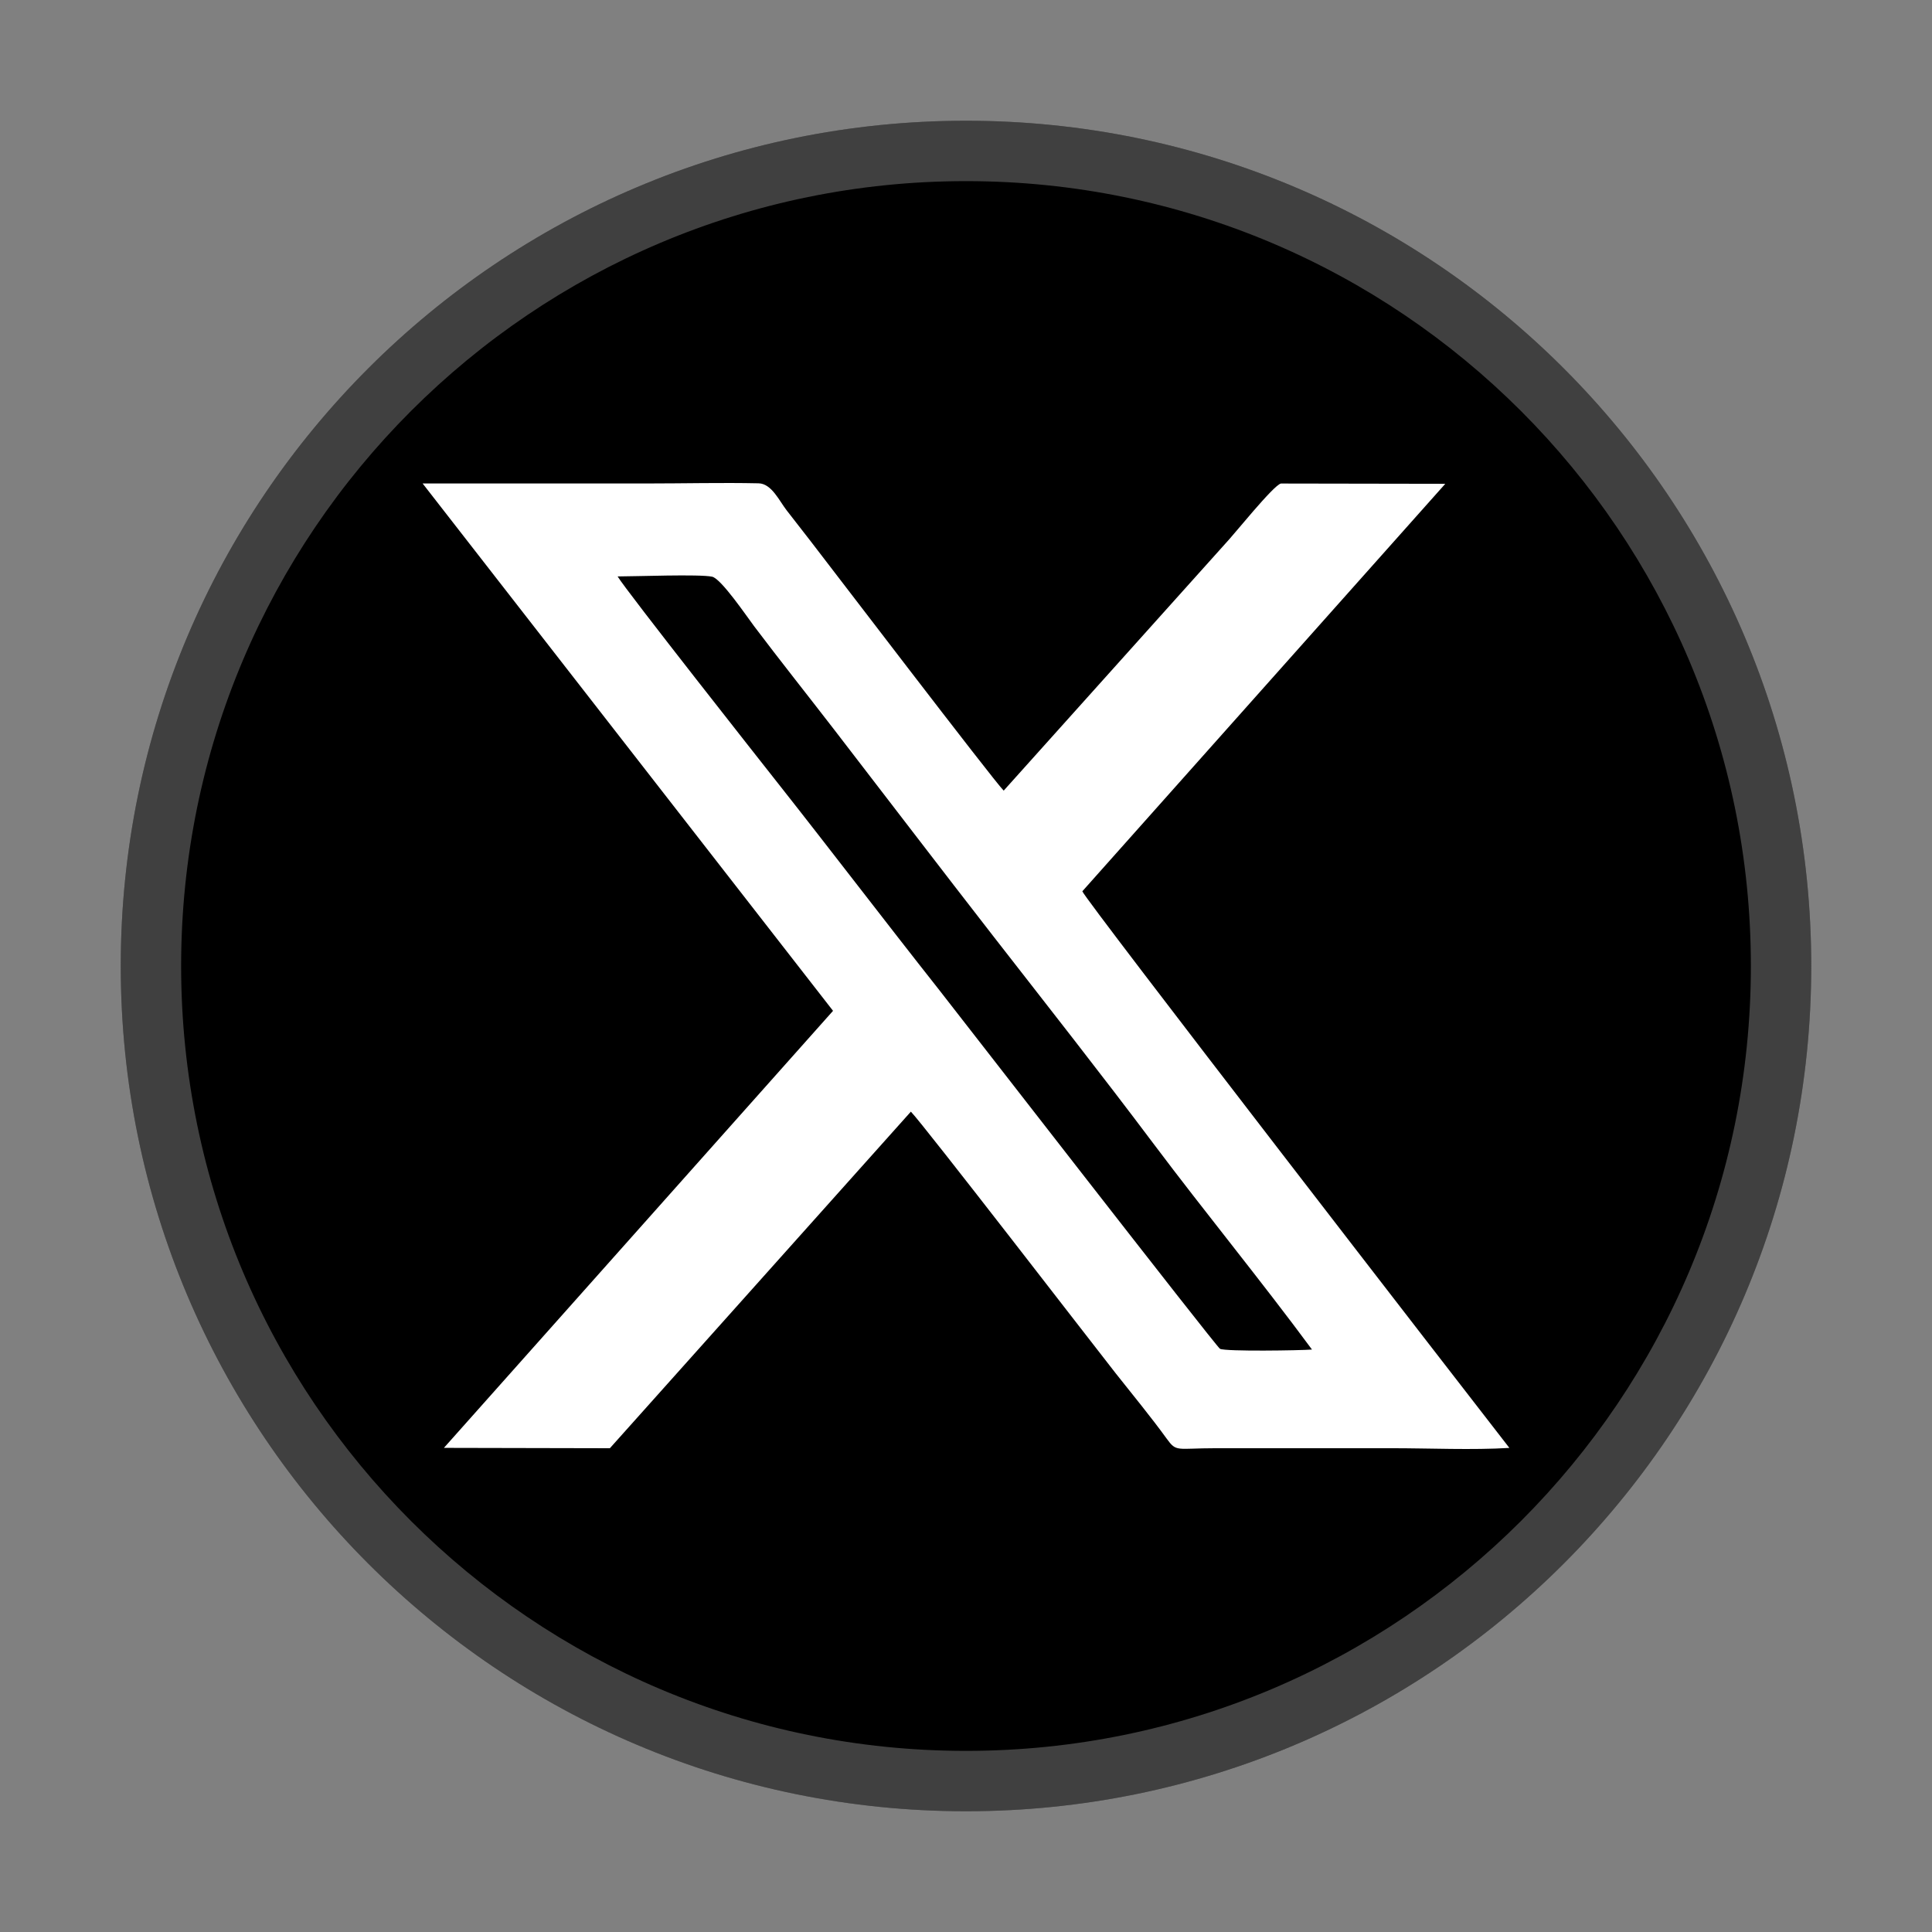 <?xml version="1.0" encoding="UTF-8"?>
<svg width="1024px" height="1024px" viewBox="0 0 1024 1024" version="1.1" xmlns="http://www.w3.org/2000/svg" xmlns:xlink="http://www.w3.org/1999/xlink">
    <rect x="0" y="0" width="1024" height="1024" fill="#808080" stroke="none"/>
    <title>活动专题/ppbxv2/0084_twitter_cai</title>
    <g id="活动专题/ppbxv2/0084_twitter_cai" stroke="none" stroke-width="1" fill="none" fill-rule="evenodd">
        <g id="编组" transform="translate(64, 64)">
            <path d="M448,896 C200.57,896 0,695.43 0,448 C0,200.57 200.57,0 448,0 C695.43,0 896,200.57 896,448 C896,695.43 695.43,896 448,896 Z" id="路径" fill="#000000"></path>
            <path d="M448,0 C695.43,0 896,200.57 896,448 C896,695.43 695.43,896 448,896 C200.57,896 0,695.43 0,448 C0,200.57 200.57,0 448,0 Z M448,32 C218.243,32 32,218.243 32,448 C32,677.757 218.243,864 448,864 C677.757,864 864,677.757 864,448 C864,218.243 677.757,32 448,32 Z" id="路径" fill-opacity="0.25" fill="#FFFFFF" fill-rule="nonzero"></path>
            <path d="M631.381,651.29 C625.458,651.771 585.698,652.407 582.629,650.903 C580.771,649.992 438.664,466.855 433.456,460.262 C404.82,424.009 376.827,387.233 348.195,350.971 C341.237,342.157 267.807,249.037 263.353,241.522 C272.797,241.522 306.771,240.233 313.443,241.662 C318.251,242.693 331.999,263.004 335.743,267.962 C349.564,286.27 363.973,304.363 377.996,322.546 C406.228,359.153 434.268,395.949 462.655,432.439 C490.918,468.769 519.813,505.459 547.41,542.217 C574.895,578.825 604.217,614.529 631.381,651.29 Z M377.527,471.76 L171.281,703.402 L259.244,703.59 L418.78,525.195 C425.192,531.635 518.191,652.304 527.291,663.818 C536.146,675.02 546.076,687.06 554.371,698.524 C559.647,705.818 559.509,703.585 580.234,703.585 L673.921,703.585 C693.713,703.585 716.583,704.62 736,703.42 C714.64,675.974 510.47,412.089 509.663,408.396 L702.028,192.428 L614.937,192.28 C611.109,192.925 589.339,220.19 585.279,224.332 L467.979,355.046 C463.102,350.383 372.941,232.205 365.668,222.855 C361.407,217.376 357.147,211.901 352.89,206.422 C349.027,201.452 344.958,192.319 338.083,192.169 C318.646,191.746 298.449,192.251 278.916,192.251 C239.277,192.251 199.639,192.251 160,192.251 L377.527,471.76 L377.527,471.76 Z" id="未命名--1" fill="#FFFFFF" fill-rule="nonzero"></path>
        </g>
    </g>
</svg>